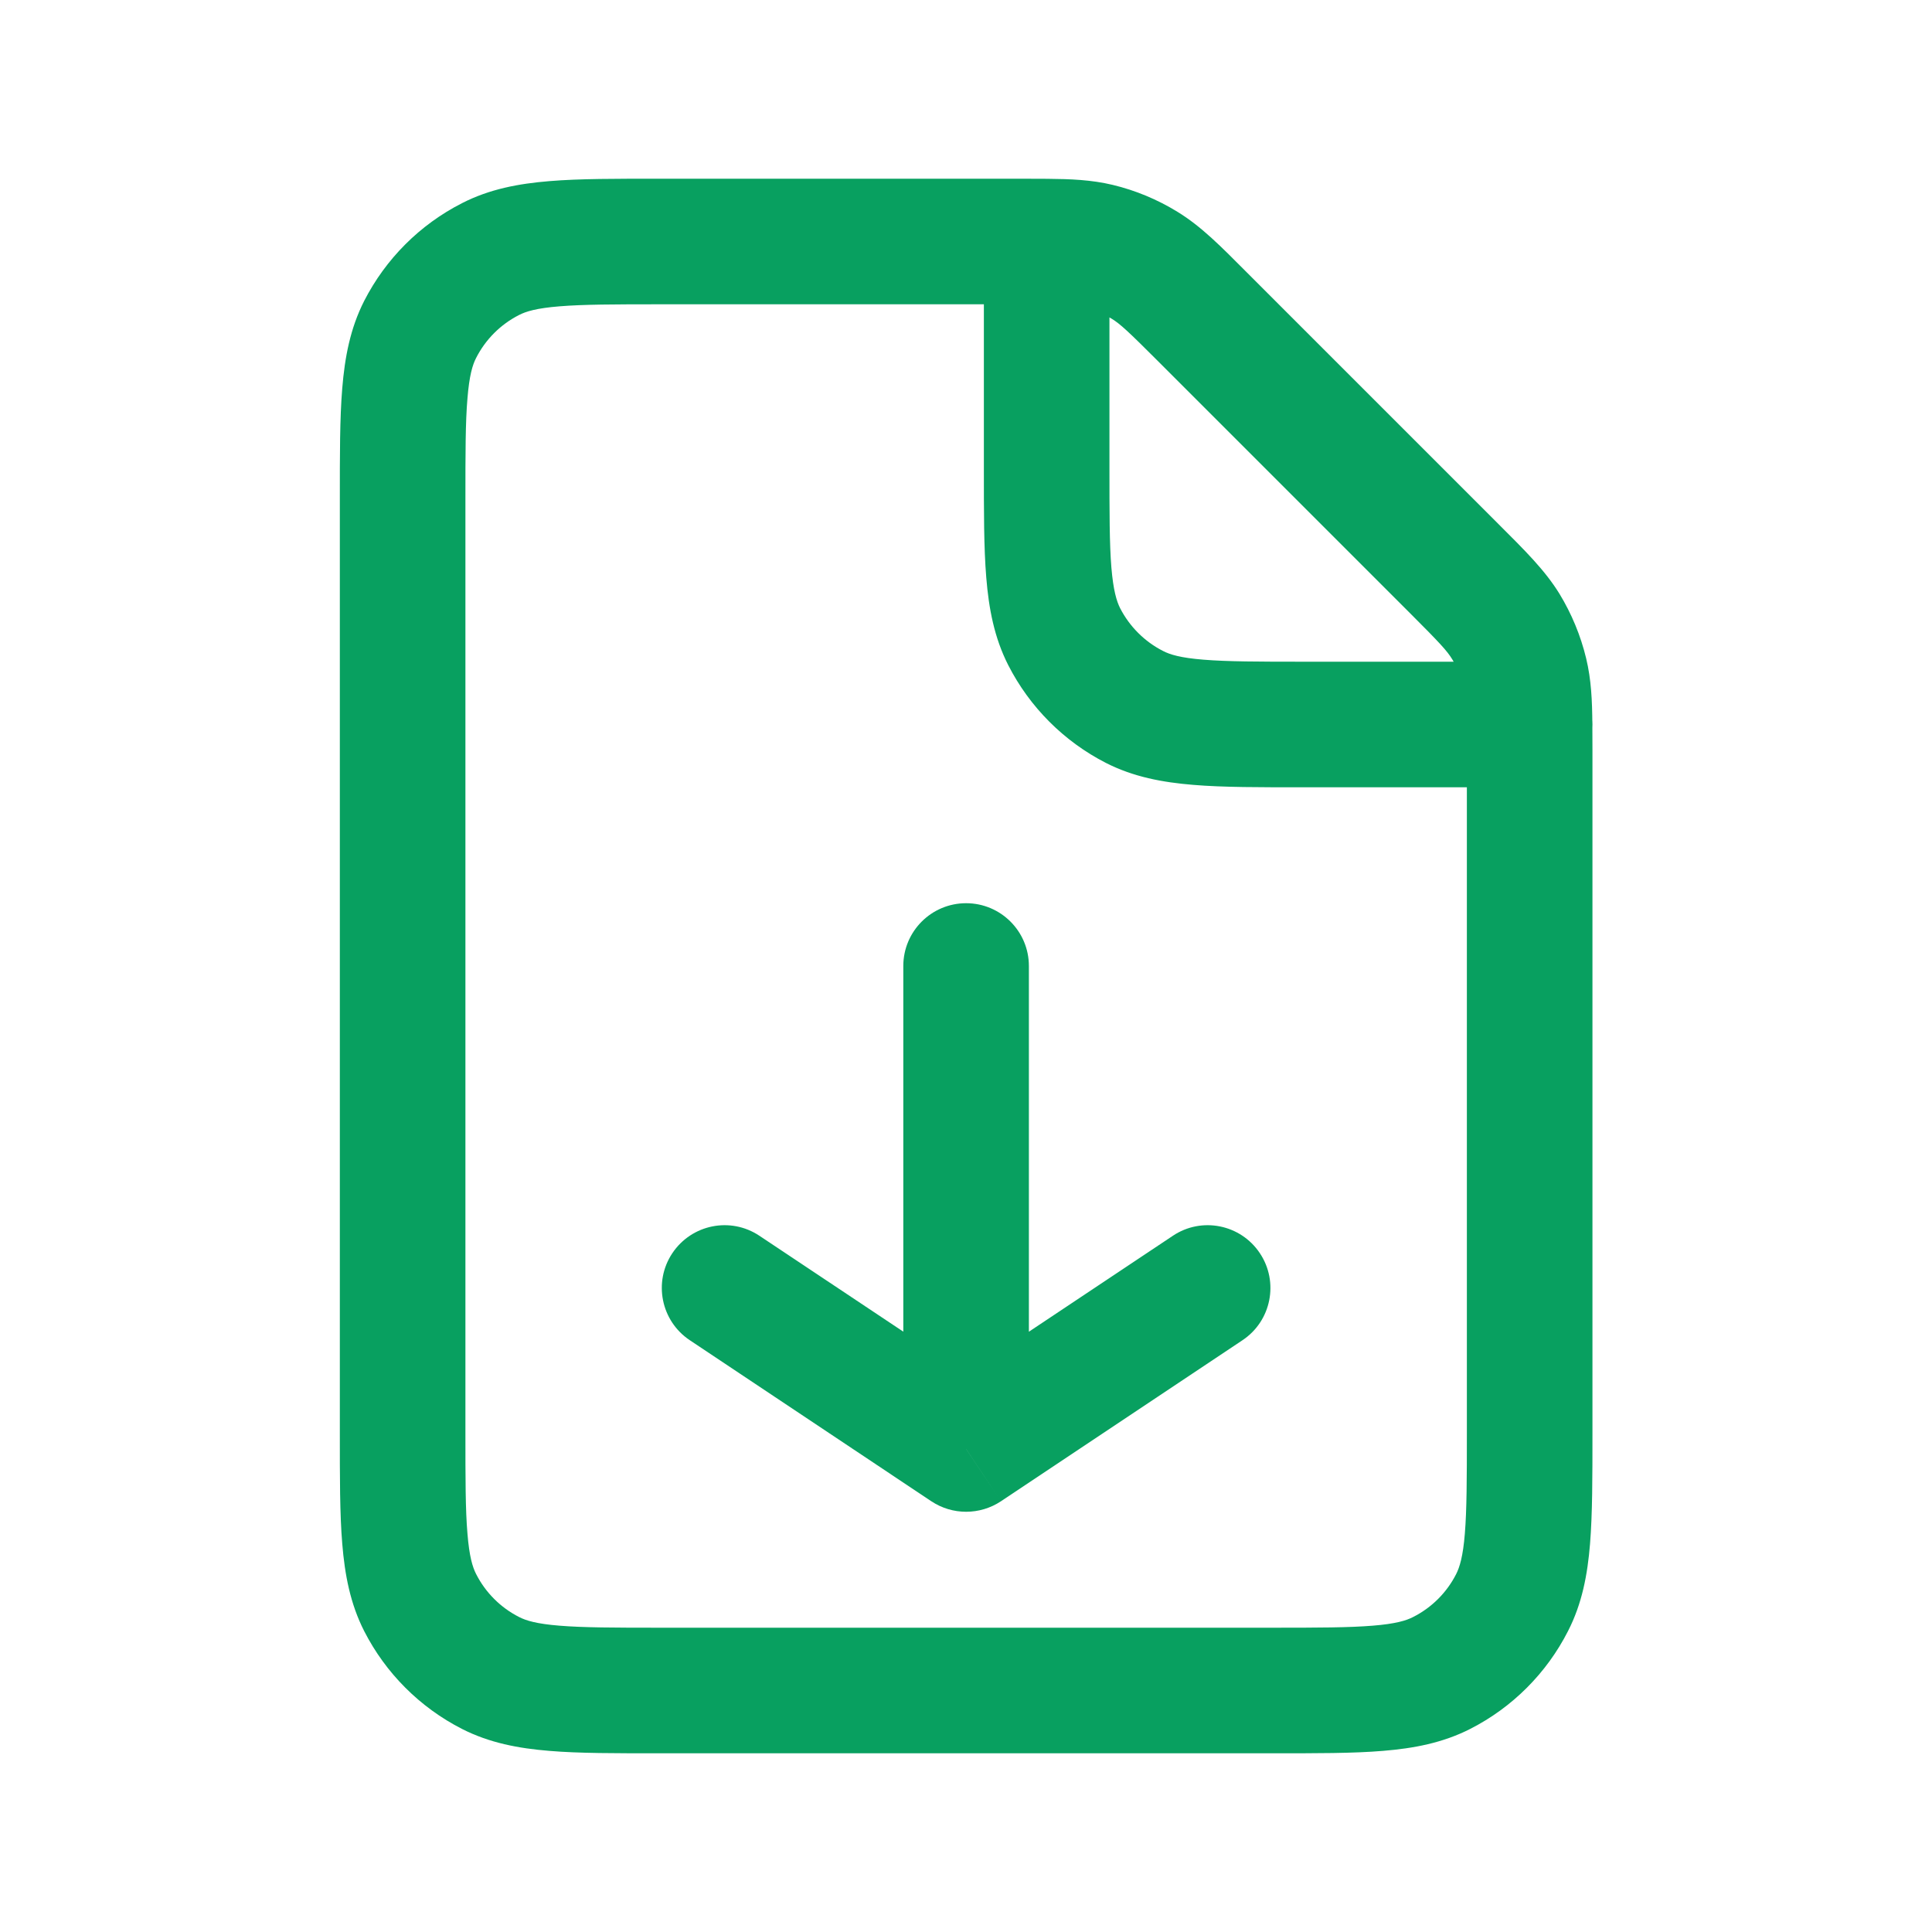 <svg width="20" height="20" viewBox="0 0 20 20" fill="none" xmlns="http://www.w3.org/2000/svg">
<path d="M10.651 10C10.651 9.641 10.36 9.35 10.001 9.35C9.642 9.35 9.351 9.641 9.351 10H10.651ZM10.001 15L9.641 15.541C9.859 15.686 10.143 15.686 10.362 15.541L10.001 15ZM12.862 13.874C13.161 13.675 13.241 13.271 13.042 12.973C12.843 12.674 12.439 12.593 12.141 12.793L12.862 13.874ZM7.862 12.793C7.563 12.593 7.16 12.674 6.96 12.973C6.761 13.271 6.842 13.675 7.141 13.874L7.862 12.793ZM15.054 5.886L15.513 5.426L15.054 5.886ZM12.449 3.281L11.99 3.741V3.741L12.449 3.281ZM4.35 16.59L3.77 16.885L3.77 16.885L4.35 16.59ZM5.078 17.319L5.373 16.739L5.373 16.739L5.078 17.319ZM5.078 2.682L5.373 3.261L5.373 3.261L5.078 2.682ZM4.35 3.41L3.77 3.115L3.77 3.115L4.35 3.41ZM11.849 2.746L11.509 3.3V3.3L11.849 2.746ZM11.367 2.546L11.519 1.914L11.519 1.914L11.367 2.546ZM15.788 6.968L15.156 7.12V7.12L15.788 6.968ZM15.588 6.486L16.143 6.146L16.143 6.146L15.588 6.486ZM15.653 16.59L16.232 16.885V16.885L15.653 16.59ZM14.924 17.319L15.219 17.898L15.219 17.898L14.924 17.319ZM13.499 7.5V6.85H13.499L13.499 7.5ZM11.745 7.319L11.449 7.898L11.449 7.898L11.745 7.319ZM11.016 6.59L11.595 6.295V6.295L11.016 6.59ZM15.835 8.15C16.194 8.15 16.485 7.859 16.485 7.5C16.485 7.141 16.194 6.85 15.835 6.85V8.15ZM9.351 10V15H10.651V10H9.351ZM12.141 12.793L9.641 14.459L10.362 15.541L12.862 13.874L12.141 12.793ZM10.362 14.459L7.862 12.793L7.141 13.874L9.641 15.541L10.362 14.459ZM15.513 5.426L12.909 2.822L11.99 3.741L14.594 6.345L15.513 5.426ZM10.564 1.85H6.835V3.15H10.564V1.85ZM3.518 5.167V14.834H4.818V5.167H3.518ZM3.518 14.834C3.518 15.29 3.517 15.671 3.543 15.981C3.569 16.299 3.625 16.6 3.77 16.885L4.929 16.295C4.892 16.223 4.858 16.113 4.839 15.875C4.818 15.63 4.818 15.311 4.818 14.834H3.518ZM6.832 16.85C6.356 16.85 6.037 16.849 5.792 16.829C5.555 16.81 5.444 16.776 5.373 16.739L4.783 17.898C5.068 18.043 5.368 18.099 5.686 18.125C5.996 18.151 6.377 18.15 6.832 18.15V16.85ZM3.77 16.885C3.992 17.32 4.346 17.675 4.783 17.898L5.373 16.739C5.182 16.642 5.026 16.486 4.929 16.295L3.77 16.885ZM6.835 1.85C6.379 1.85 5.998 1.849 5.687 1.875C5.369 1.901 5.068 1.957 4.783 2.103L5.373 3.261C5.444 3.224 5.555 3.19 5.793 3.171C6.038 3.151 6.357 3.15 6.835 3.15V1.85ZM4.818 5.167C4.818 4.689 4.818 4.37 4.839 4.125C4.858 3.887 4.892 3.776 4.929 3.705L3.77 3.115C3.625 3.4 3.569 3.701 3.543 4.019C3.517 4.33 3.518 4.711 3.518 5.167H4.818ZM4.783 2.103C4.347 2.325 3.993 2.679 3.77 3.115L4.929 3.705C5.026 3.514 5.182 3.358 5.373 3.261L4.783 2.103ZM12.909 2.822C12.643 2.555 12.437 2.344 12.188 2.192L11.509 3.3C11.596 3.353 11.68 3.431 11.99 3.741L12.909 2.822ZM10.564 3.15C10.666 3.15 10.753 3.15 10.829 3.151L10.841 1.851C10.757 1.85 10.665 1.85 10.564 1.85V3.15ZM10.829 3.151C11.063 3.153 11.149 3.162 11.215 3.178L11.519 1.914C11.297 1.861 11.082 1.853 10.841 1.851L10.829 3.151ZM12.188 2.192C11.981 2.065 11.756 1.971 11.519 1.914L11.215 3.178C11.319 3.203 11.418 3.244 11.509 3.3L12.188 2.192ZM16.485 7.771C16.485 7.67 16.485 7.577 16.484 7.494L15.184 7.506C15.185 7.582 15.185 7.668 15.185 7.771H16.485ZM16.484 7.494C16.482 7.251 16.473 7.037 16.42 6.816L15.156 7.12C15.172 7.186 15.182 7.273 15.184 7.506L16.484 7.494ZM14.594 6.345C14.904 6.655 14.981 6.738 15.034 6.826L16.143 6.146C15.99 5.898 15.78 5.693 15.513 5.426L14.594 6.345ZM16.42 6.816C16.363 6.579 16.269 6.353 16.143 6.146L15.034 6.826C15.09 6.917 15.131 7.016 15.156 7.12L16.42 6.816ZM15.185 14.836C15.185 15.313 15.184 15.631 15.164 15.876C15.145 16.113 15.11 16.224 15.074 16.295L16.232 16.885C16.378 16.6 16.434 16.3 16.46 15.982C16.485 15.672 16.485 15.291 16.485 14.836H15.185ZM13.171 18.15C13.626 18.15 14.006 18.151 14.316 18.125C14.634 18.099 14.934 18.043 15.219 17.898L14.629 16.739C14.558 16.776 14.447 16.81 14.21 16.829C13.965 16.849 13.647 16.85 13.171 16.85V18.15ZM15.074 16.295C14.977 16.486 14.821 16.642 14.629 16.739L15.219 17.898C15.655 17.676 16.01 17.321 16.232 16.885L15.074 16.295ZM11.485 4.833V2.501H10.185V4.833H11.485ZM13.499 6.85C13.022 6.85 12.704 6.849 12.459 6.829C12.221 6.81 12.111 6.776 12.04 6.739L11.449 7.898C11.734 8.043 12.035 8.099 12.353 8.125C12.663 8.151 13.044 8.15 13.499 8.15L13.499 6.85ZM10.185 4.833C10.185 5.289 10.184 5.67 10.21 5.981C10.236 6.299 10.292 6.6 10.437 6.885L11.595 6.295C11.559 6.223 11.525 6.112 11.505 5.875C11.485 5.63 11.485 5.311 11.485 4.833H10.185ZM12.04 6.739C11.849 6.642 11.693 6.486 11.595 6.295L10.437 6.885C10.659 7.32 11.013 7.675 11.449 7.898L12.04 6.739ZM16.485 14.836V7.771H15.185V14.836H16.485ZM6.832 18.15H13.171V16.85H6.832V18.15ZM15.835 6.85H15.834V8.15H15.835V6.85ZM15.834 6.85H13.499V8.15H15.834V6.85Z" fill="#08A060"/>
</svg>
